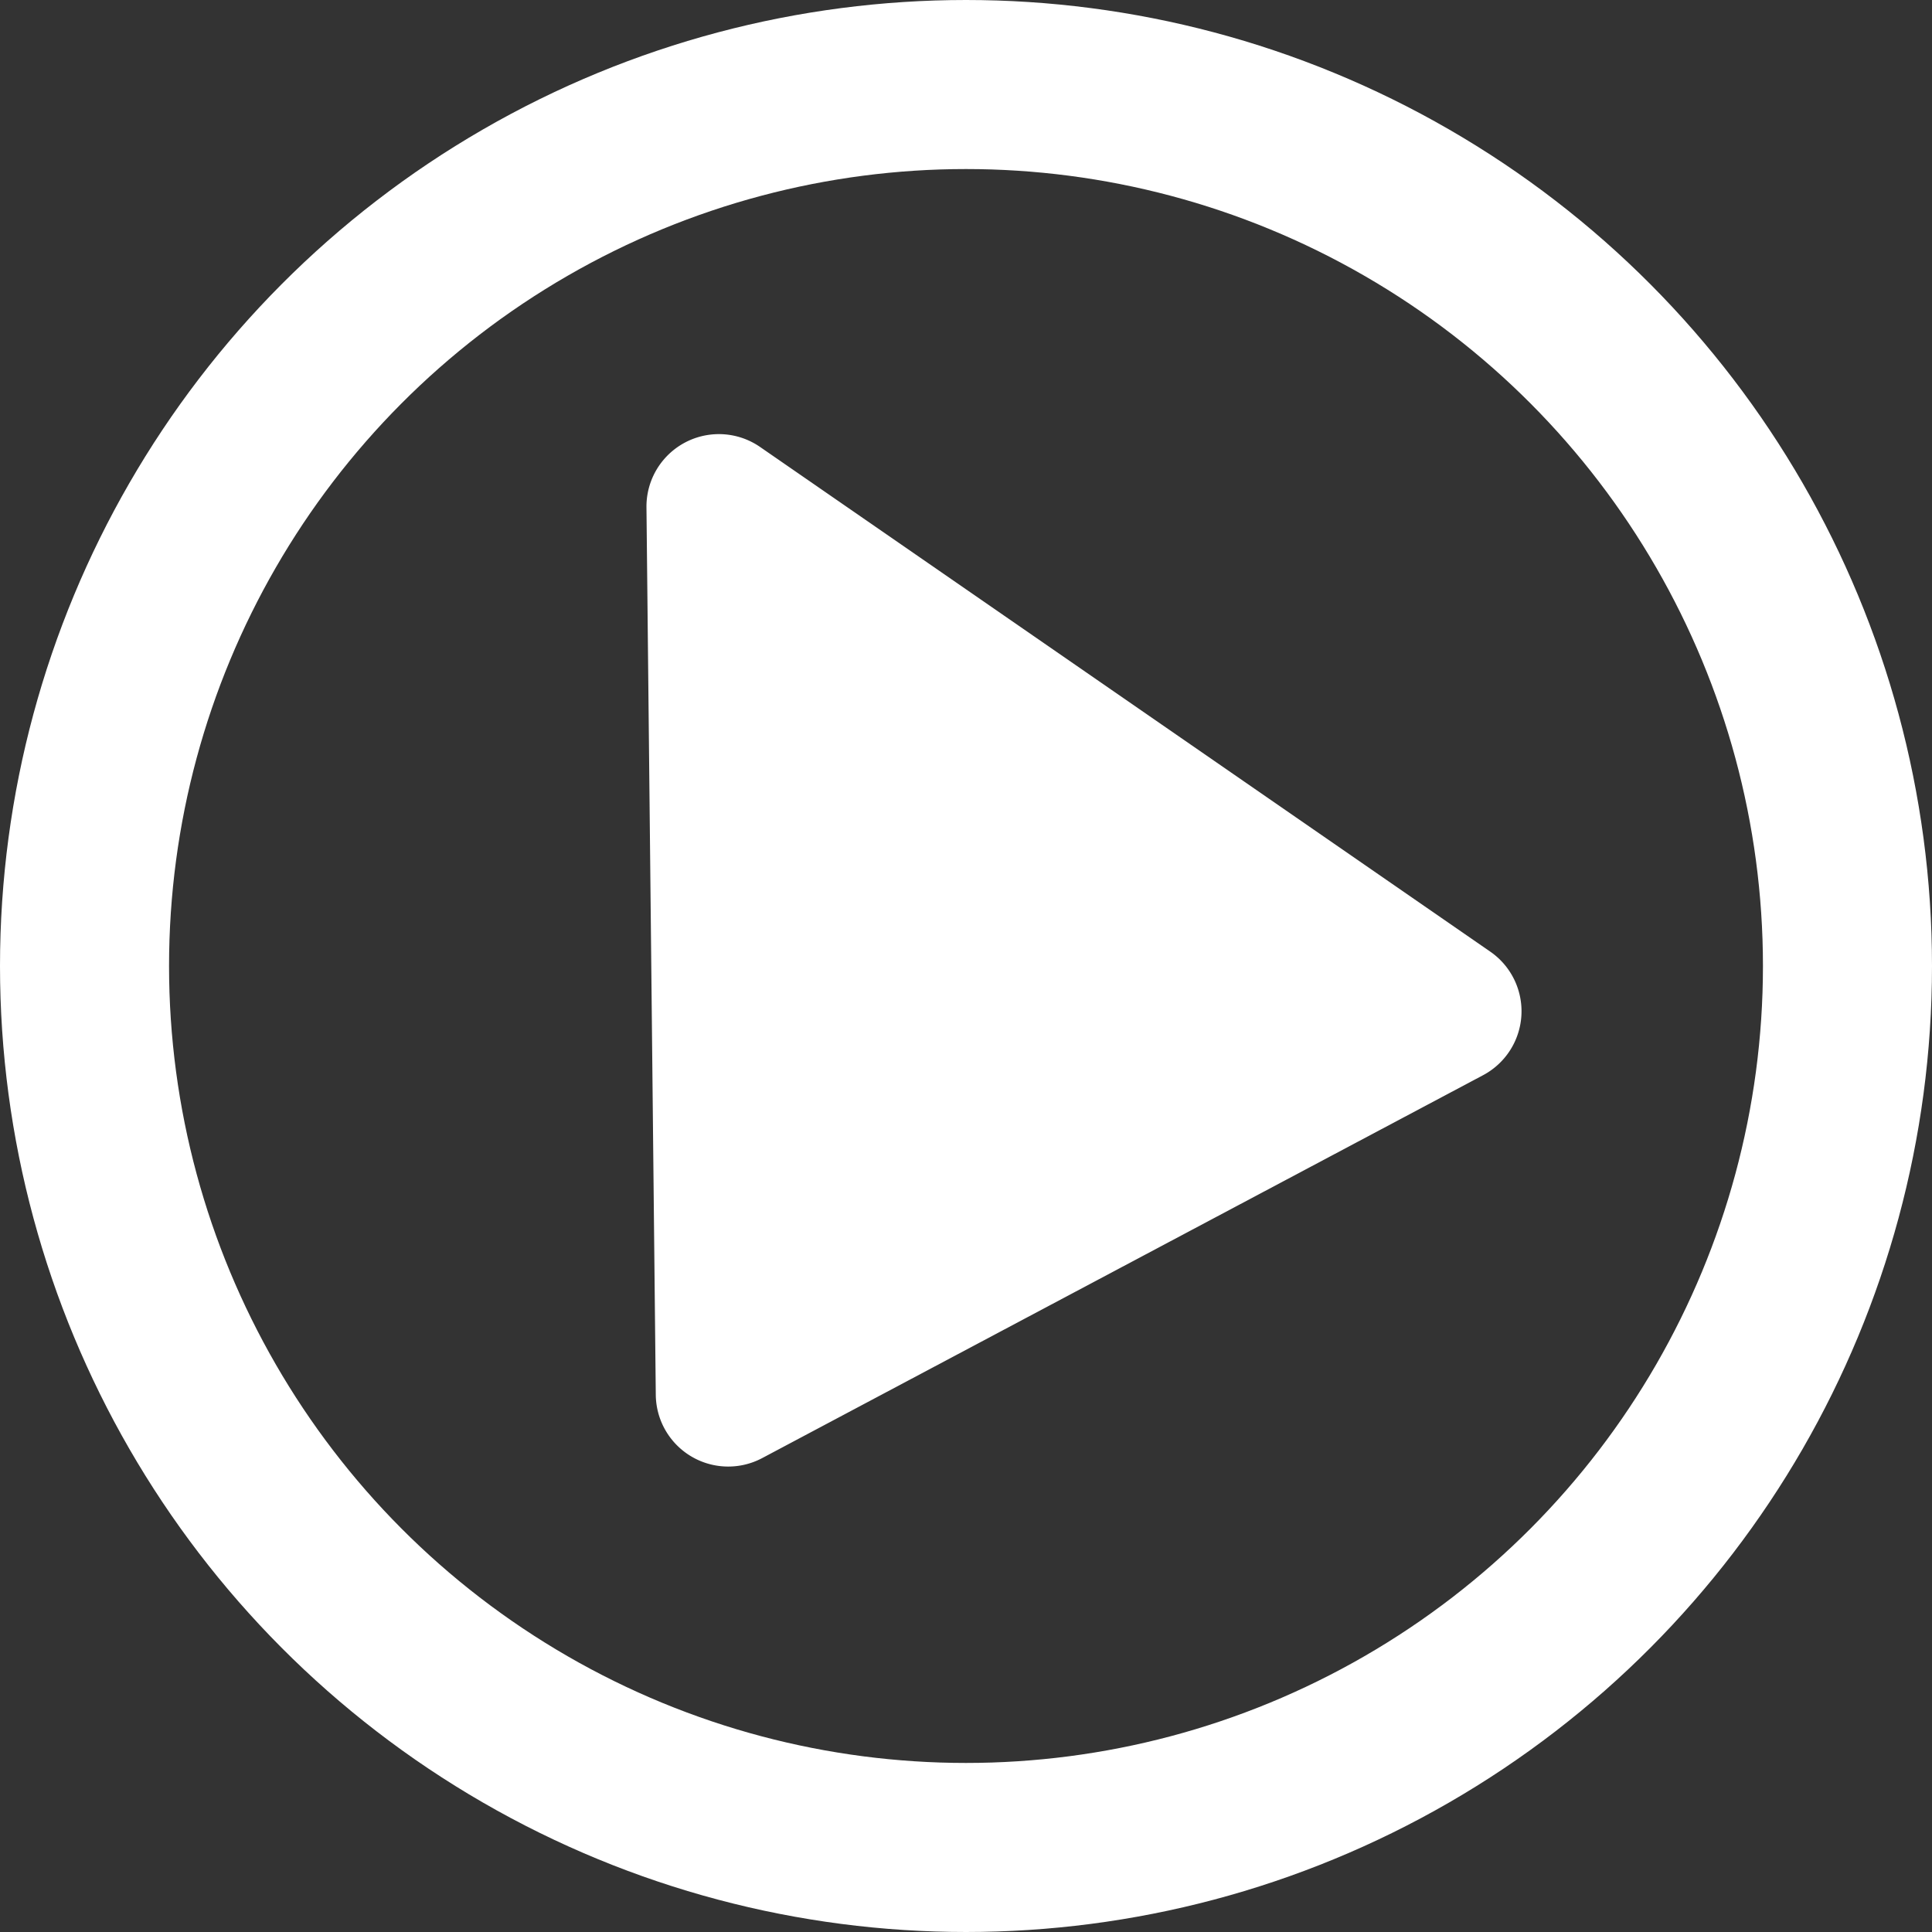 <svg xmlns="http://www.w3.org/2000/svg" width="80" height="80" viewBox="0 0 80 80">
  <rect x="0" y="0" width="80" height="80" fill="#333333" stroke="none"/>
  <g id="Groupe_1" data-name="Groupe 1" transform="translate(-1296.339 -372.339)">
    <g id="Ellipse_1" data-name="Ellipse 1" transform="translate(1296.339 372.339)" fill="none" stroke="#fff" stroke-width="7">
      <circle cx="40" cy="40" r="40" stroke="none"/>
      <circle cx="40" cy="40" r="36.5" fill="none"/>
    </g>
    <path id="Polygone_1" data-name="Polygone 1" d="M19.169,5.146a3,3,0,0,1,5.328,0L41.4,37.791a3,3,0,0,1-2.664,4.379H4.931a3,3,0,0,1-2.664-4.379Z" transform="matrix(0.883, -0.469, 0.469, 0.883, 1303.768, 397.792)" fill="#fff"/>
  </g>
</svg>
